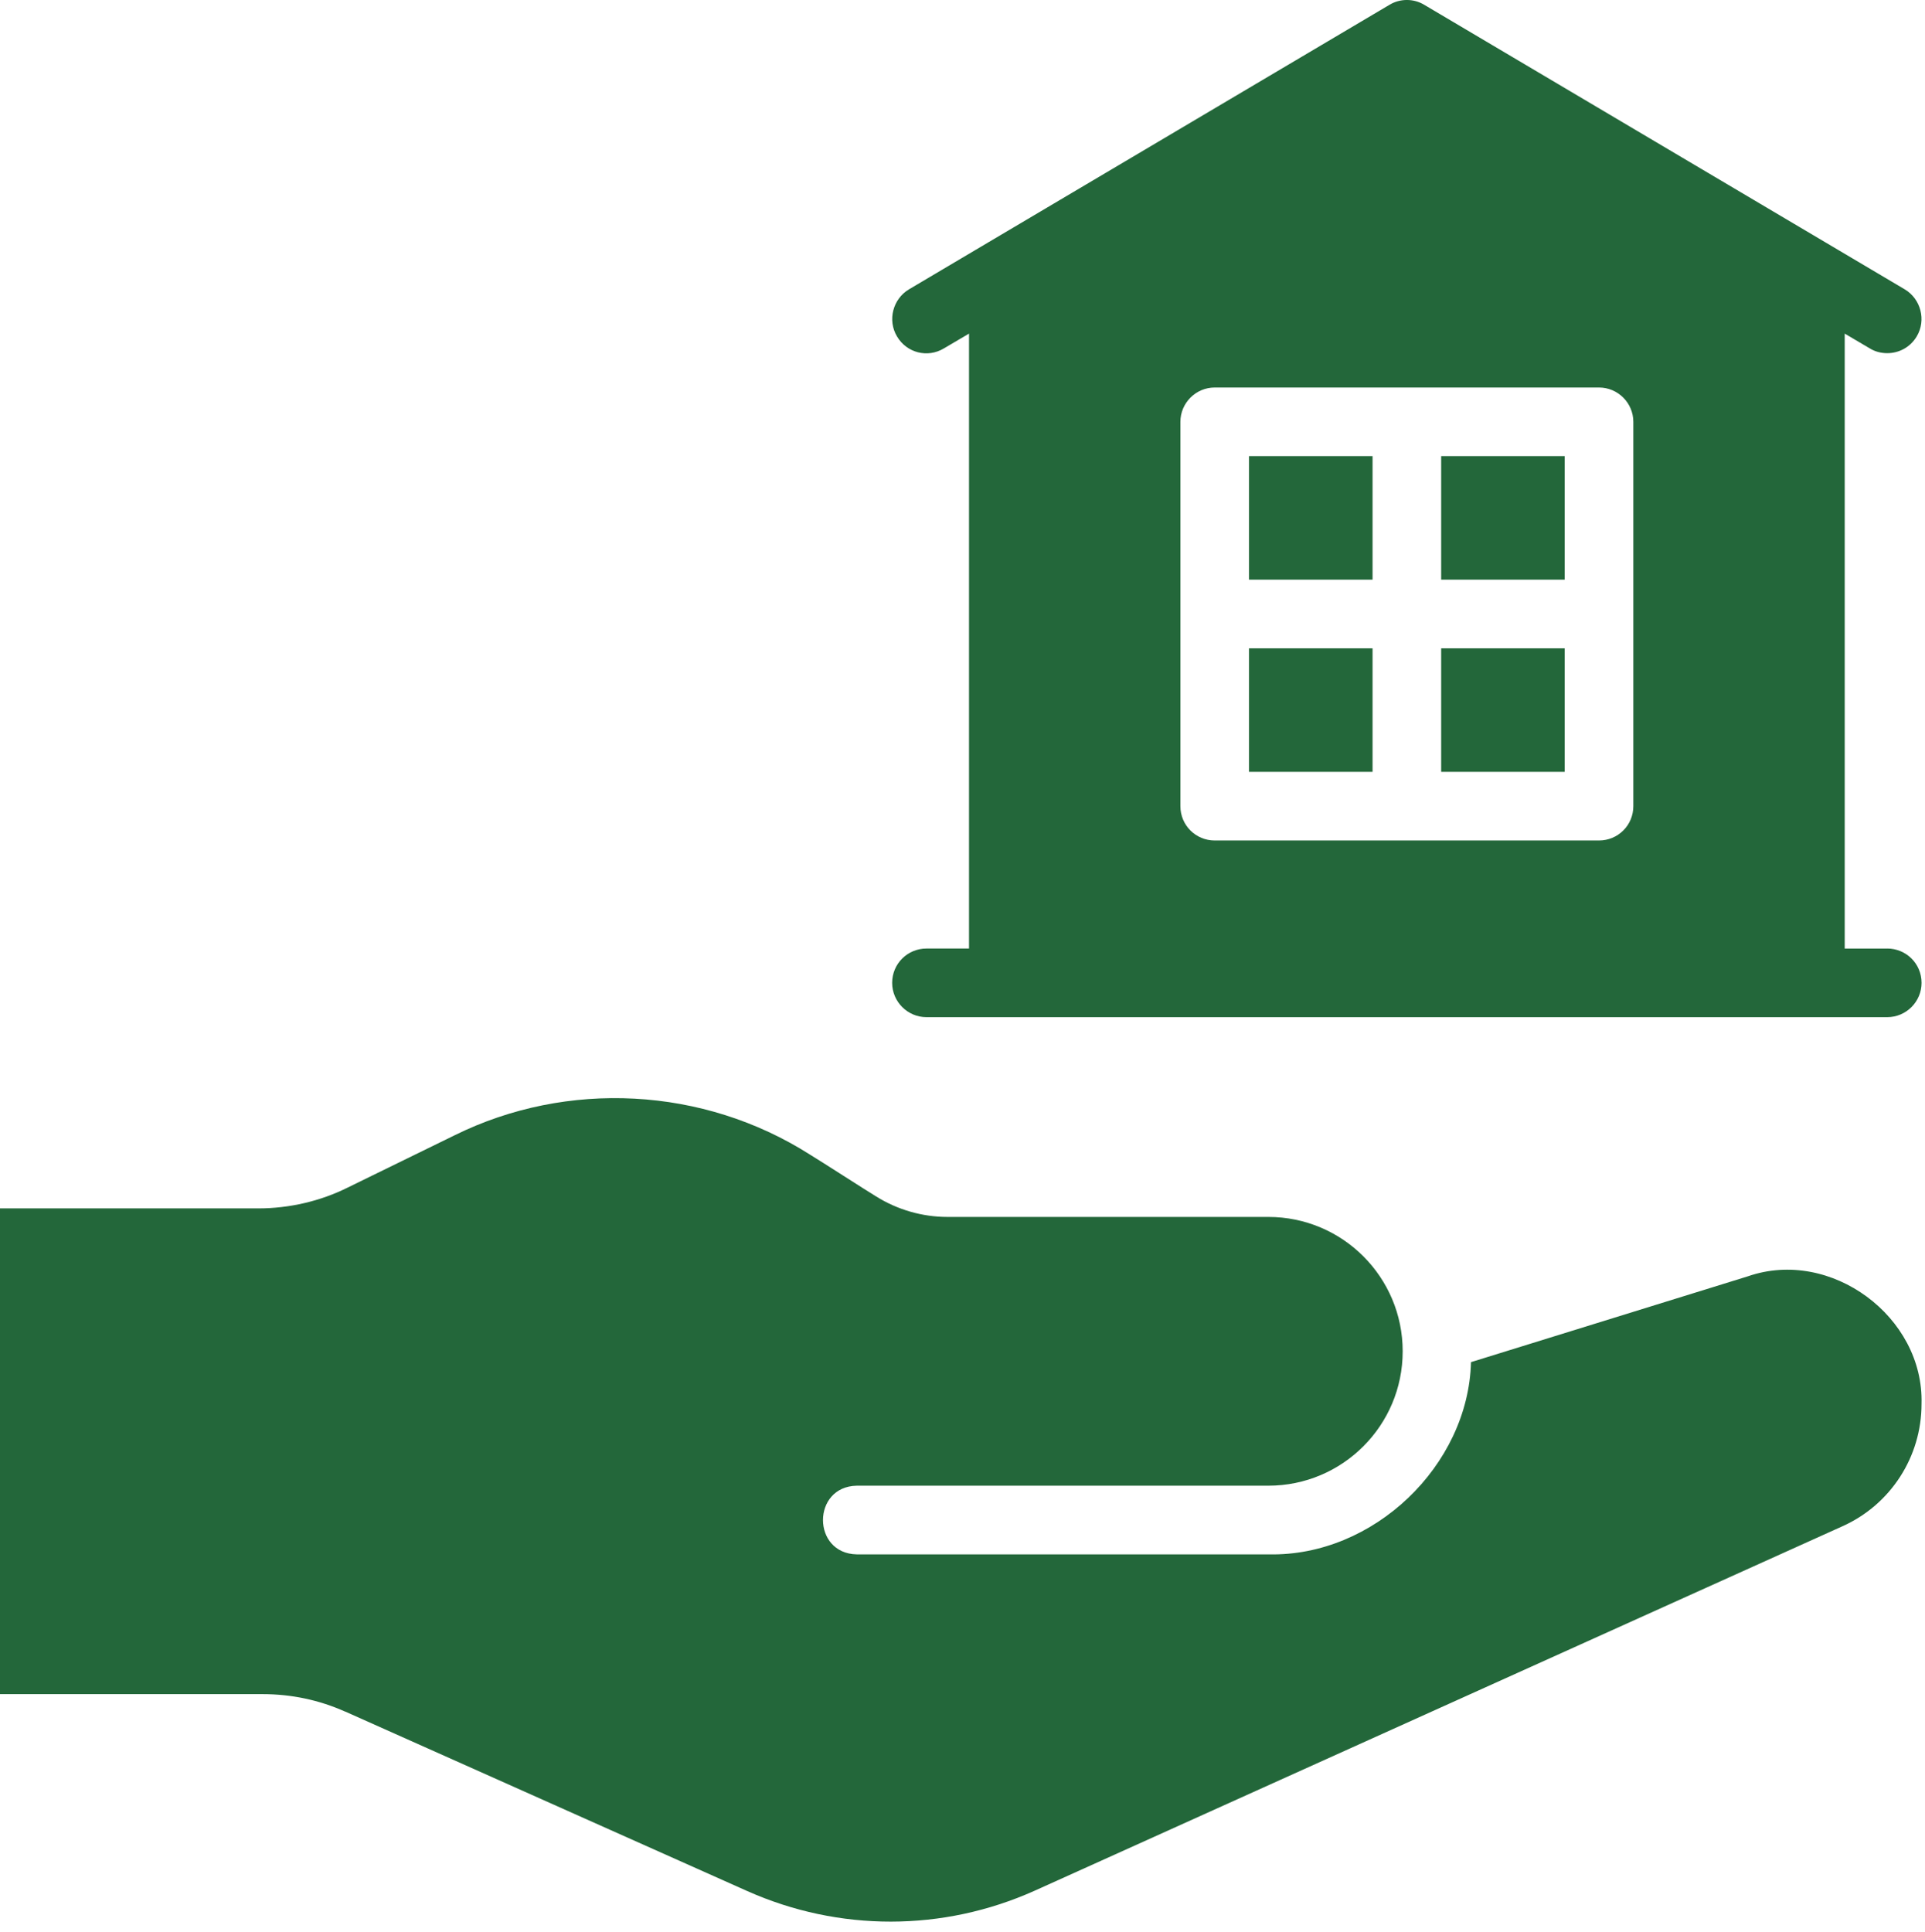 <?xml version="1.0" encoding="UTF-8" standalone="no"?><svg xmlns="http://www.w3.org/2000/svg" xmlns:xlink="http://www.w3.org/1999/xlink" fill="#23673a" height="56.3" preserveAspectRatio="xMidYMid meet" version="1" viewBox="4.0 4.0 56.1 56.3" width="56.1" zoomAndPan="magnify"><g id="change1_1"><path d="M40.4 17.292H44V20.892H40.4z"/></g><g id="change1_2"><path d="M40.4 22.893H44V26.493H40.4z"/></g><g id="change1_3"><path d="M46 17.292H49.6V20.892H46z"/></g><g id="change1_4"><path d="M46 22.893H49.6V26.493H46z"/></g><g id="change1_5"><path d="m59,31.643h-1.24V13.722l.73.43c.16.1.34.14.51.14.34,0,.67-.17.86-.49.28-.47.12-1.09-.35-1.37l-14-8.29c-.31-.19-.71-.19-1.02,0l-14,8.29c-.47.28-.63.9-.35,1.37.28.48.89.64,1.37.35l.73-.43v17.92h-1.24c-.55,0-1,.44-1,1,0,.55.45,1,1,1h28c.55,0,1-.45,1-1,0-.56-.45-1-1-1Zm-7.4-4.15c0,.56-.45,1-1,1h-11.2c-.55,0-1-.44-1-1v-11.2c0-.55.45-1,1-1h11.2c.55,0,1,.45,1,1v11.2Z"/></g><g id="change1_6"><path d="m14.06,53.878l11.72,5.232c2.671,1.189,5.7,1.187,8.37-.01l23.549-10.624c1.4-.63,2.3-2.021,2.3-3.561.075-2.547-2.648-4.558-5.06-3.721,0,0-8.07,2.501-8.07,2.501-.077,3.016-2.842,5.672-5.9,5.602,0,0-12,0-12,0-1.315-.025-1.311-1.977-0-2.001h11.993c2.163,0,3.916-1.753,3.916-3.916v-0c0-2.163-1.753-3.916-3.916-3.916h-9.353c-.73,0-1.46-.21-2.08-.6-.24-.143-1.648-1.051-1.93-1.22-3.1-1.971-7.07-2.181-10.35-.56l-3.11,1.521c-.8.4-1.71.61-2.61.61h-7.53v14.155h7.65c.84,0,1.65.17,2.41.51Z"/></g></svg>